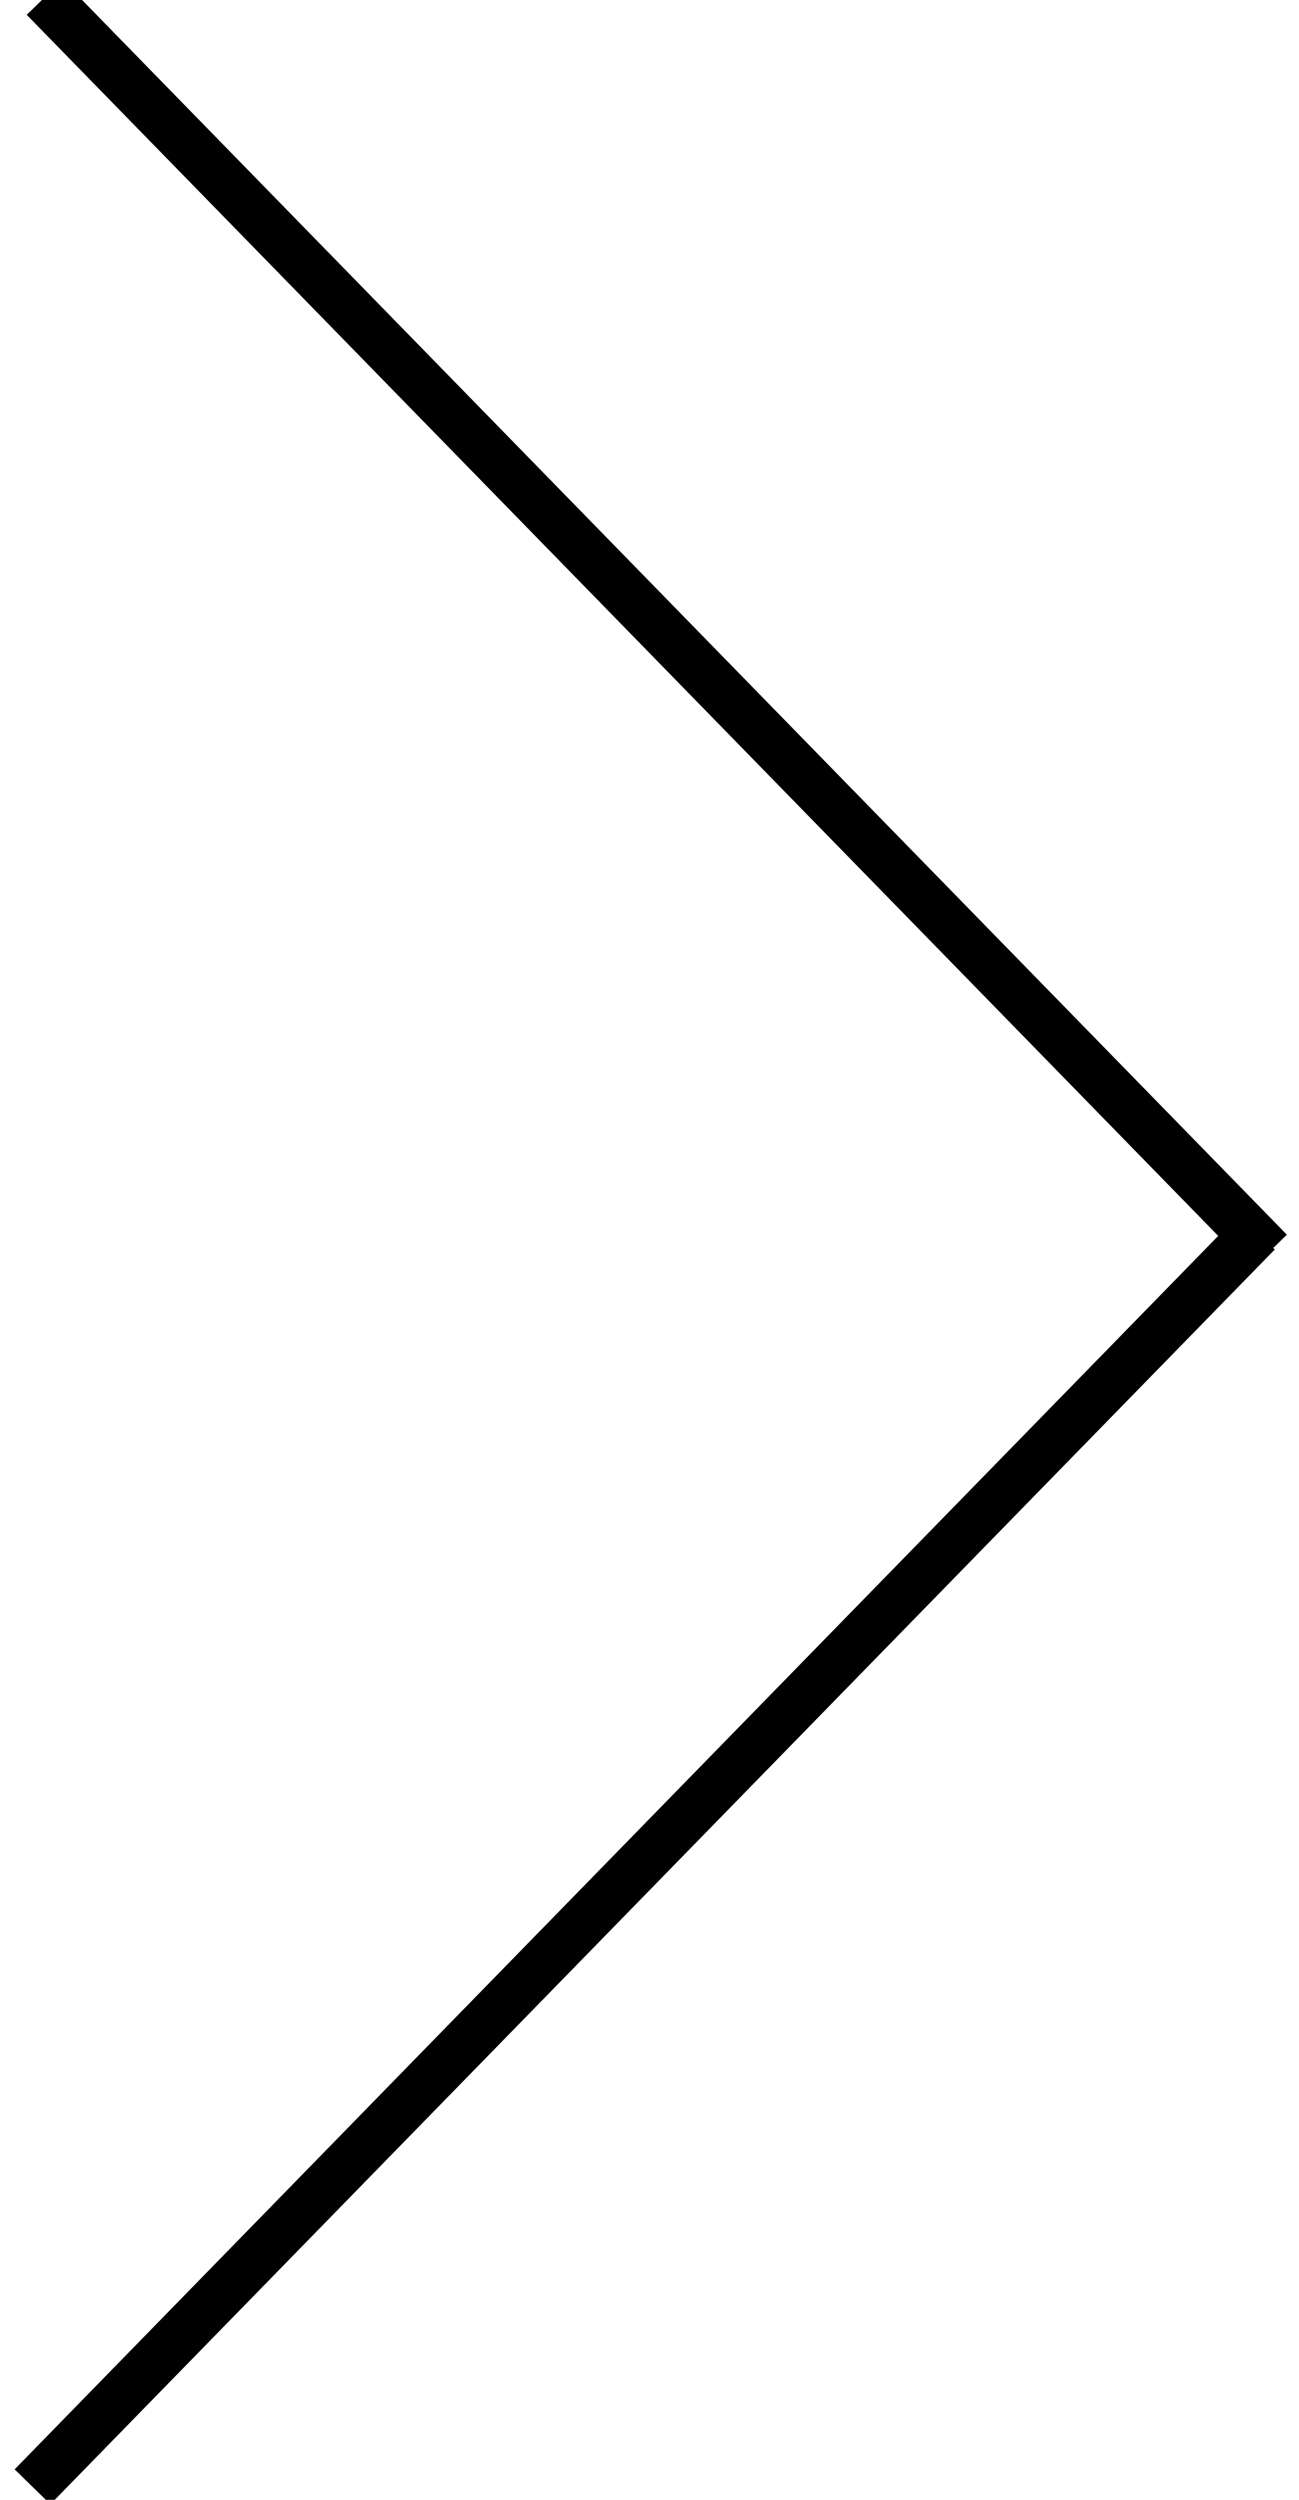 <?xml version="1.0" encoding="UTF-8"?>
<svg width="100%" height="100%" viewBox="0 0 26 50" version="1.1" xmlns="http://www.w3.org/2000/svg" xmlns:xlink="http://www.w3.org/1999/xlink">
    <!-- Generator: Sketch 52.2 (67145) - http://www.bohemiancoding.com/sketch -->
    <title>next/SERVICES Copy</title>
    <desc>Created with Sketch.</desc>
    <g id="Welcome" stroke="none" stroke-width="1" fill="none" fill-rule="evenodd" stroke-linecap="square">
        <g id="2_CASES-4" transform="translate(-1389, -4607)" stroke="#000000">
            <g id="Group-9" transform="translate(0, 4313)">
                <g id="Footer">
                    <g id="horizontal-SLIDE/next/white" transform="translate(1387, 292)">
                        <g id="Group-2" transform="translate(0, -1)">
                            <g id="Group">
                                <path d="M2.713,28.287 L27.095,52.095" id="Line-2" transform="translate(14.904, 40.191) rotate(90) translate(-14.904, -40.191) "></path>
                                <path d="M2.963,3.6 L27.345,27.408" id="Line-2-Copy" transform="translate(15.15, 15.5) scale(-1, 1) rotate(-90) translate(-15.15, -15.5) "></path>
                            </g>
                        </g>
                    </g>
                </g>
            </g>
        </g>
    </g>
</svg>